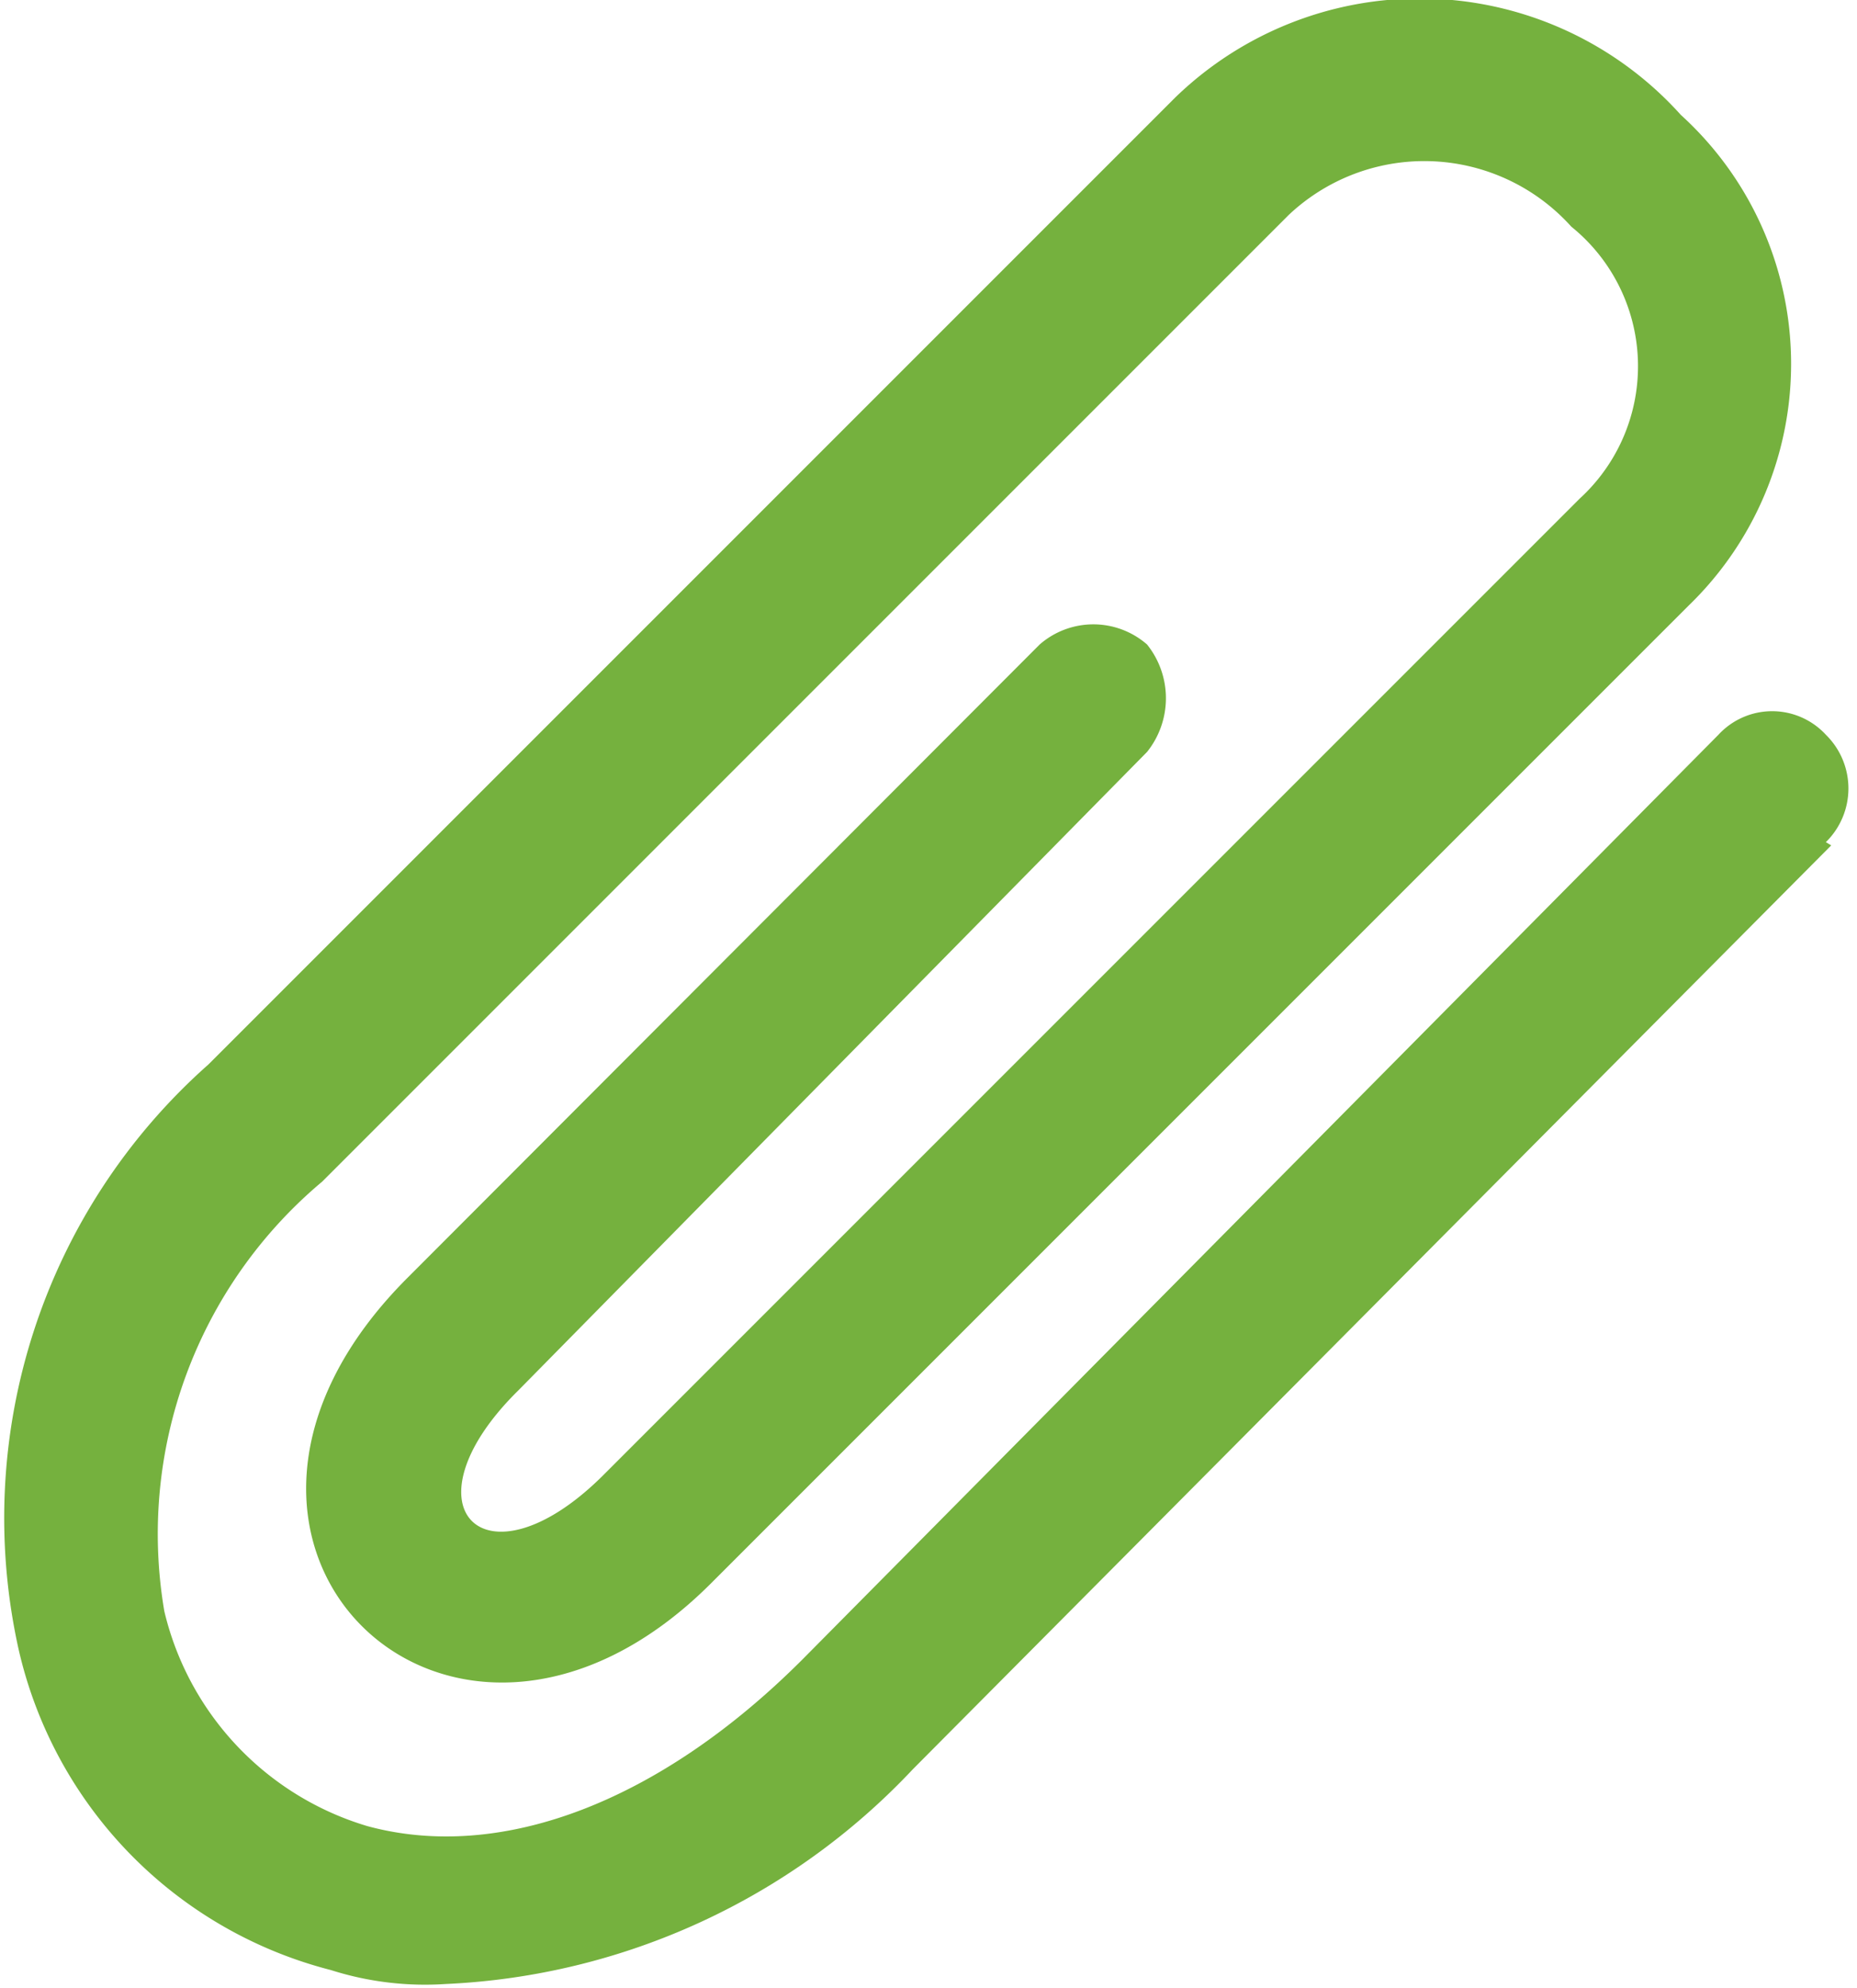 <svg xmlns="http://www.w3.org/2000/svg" viewBox="0 0 17.29 18.51"><defs><style>.a{fill:#75b13e;}</style></defs><title>Kancelar</title><path class="a" d="M17.05,7.87,8.5,16.47a6.36,6.36,0,0,1-4.35,2,2.89,2.89,0,0,1-1.07-.13,4,4,0,0,1-2.91-3A5.64,5.64,0,0,1,1.94,9.91l9-9a3.27,3.27,0,0,1,4.71.16,3.13,3.13,0,0,1,.07,4.57l-9.1,9.1c-2.41,2.41-5.3-.38-2.82-2.85L9.68,6a.76.76,0,0,1,1,0,.8.8,0,0,1,0,1L4.83,12.94c-1.11,1.09-.32,1.89.78.8l9.1-9.1a1.67,1.67,0,0,0-.08-2.53A1.84,1.84,0,0,0,12,2l-9,9A4.28,4.28,0,0,0,1.53,15a2.75,2.75,0,0,0,1.89,2c1.25.34,2.73-.23,4.05-1.55L16,6.84a.68.68,0,0,1,1,0,.7.7,0,0,1,0,1Z"/></svg>